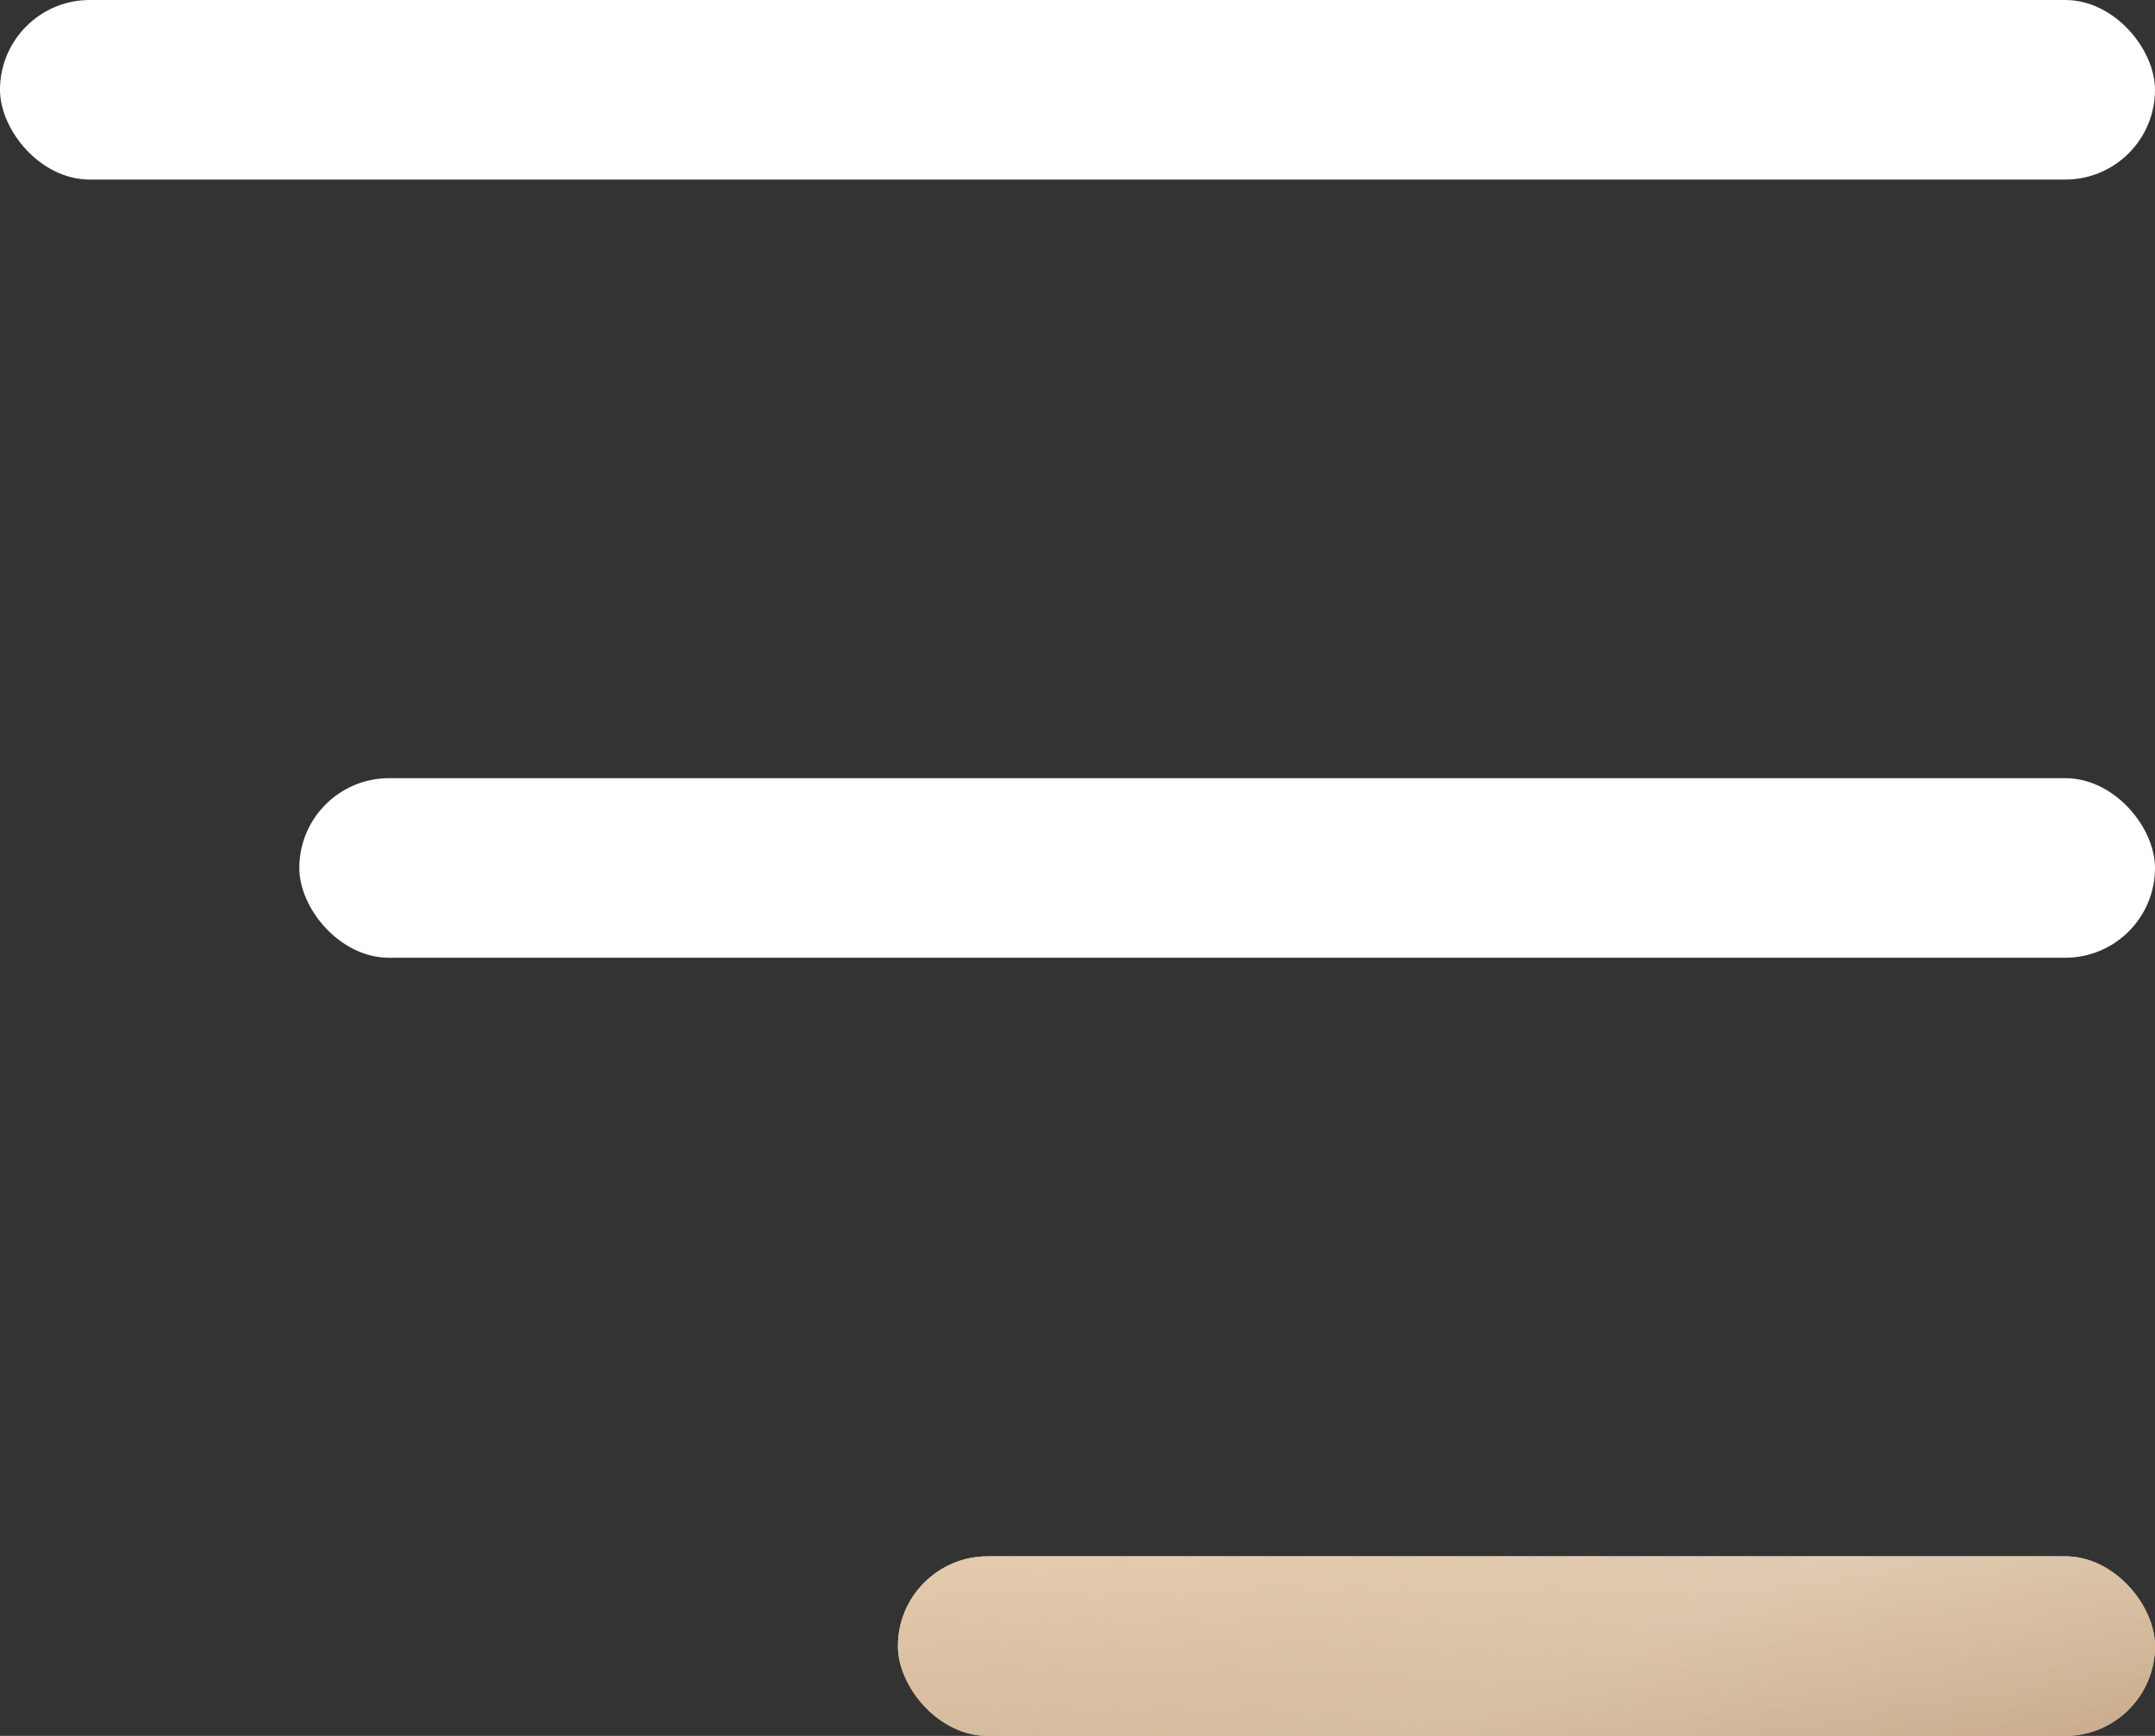 <?xml version="1.0" encoding="UTF-8"?> <svg xmlns="http://www.w3.org/2000/svg" width="36" height="29" viewBox="0 0 36 29" fill="none"><rect x="0" y="0" width="36" height="29" fill="#333333" stroke="none"/> <rect width="36" height="3" rx="1.5" fill="white"></rect> <rect x="5" y="13" width="31" height="3" rx="1.5" fill="white"></rect> <rect x="15" y="26" width="21" height="3" rx="1.5" fill="#E8D2AB"></rect> <rect x="15" y="26" width="21" height="3" rx="1.5" fill="url(#paint0_linear_415_162)"></rect> <rect x="15" y="26" width="21" height="3" rx="1.5" fill="url(#paint1_linear_415_162)" fill-opacity="0.23"></rect> <defs> <linearGradient id="paint0_linear_415_162" x1="15" y1="26" x2="15.583" y2="31.262" gradientUnits="userSpaceOnUse"> <stop stop-color="#E3C7A8"></stop> <stop offset="1" stop-color="#C1A07C"></stop> </linearGradient> <linearGradient id="paint1_linear_415_162" x1="45.45" y1="30.675" x2="38.221" y2="13.644" gradientUnits="userSpaceOnUse"> <stop stop-color="white" stop-opacity="0"></stop> <stop offset="0.543" stop-color="white"></stop> <stop offset="1" stop-color="white" stop-opacity="0"></stop> </linearGradient> </defs> </svg> 